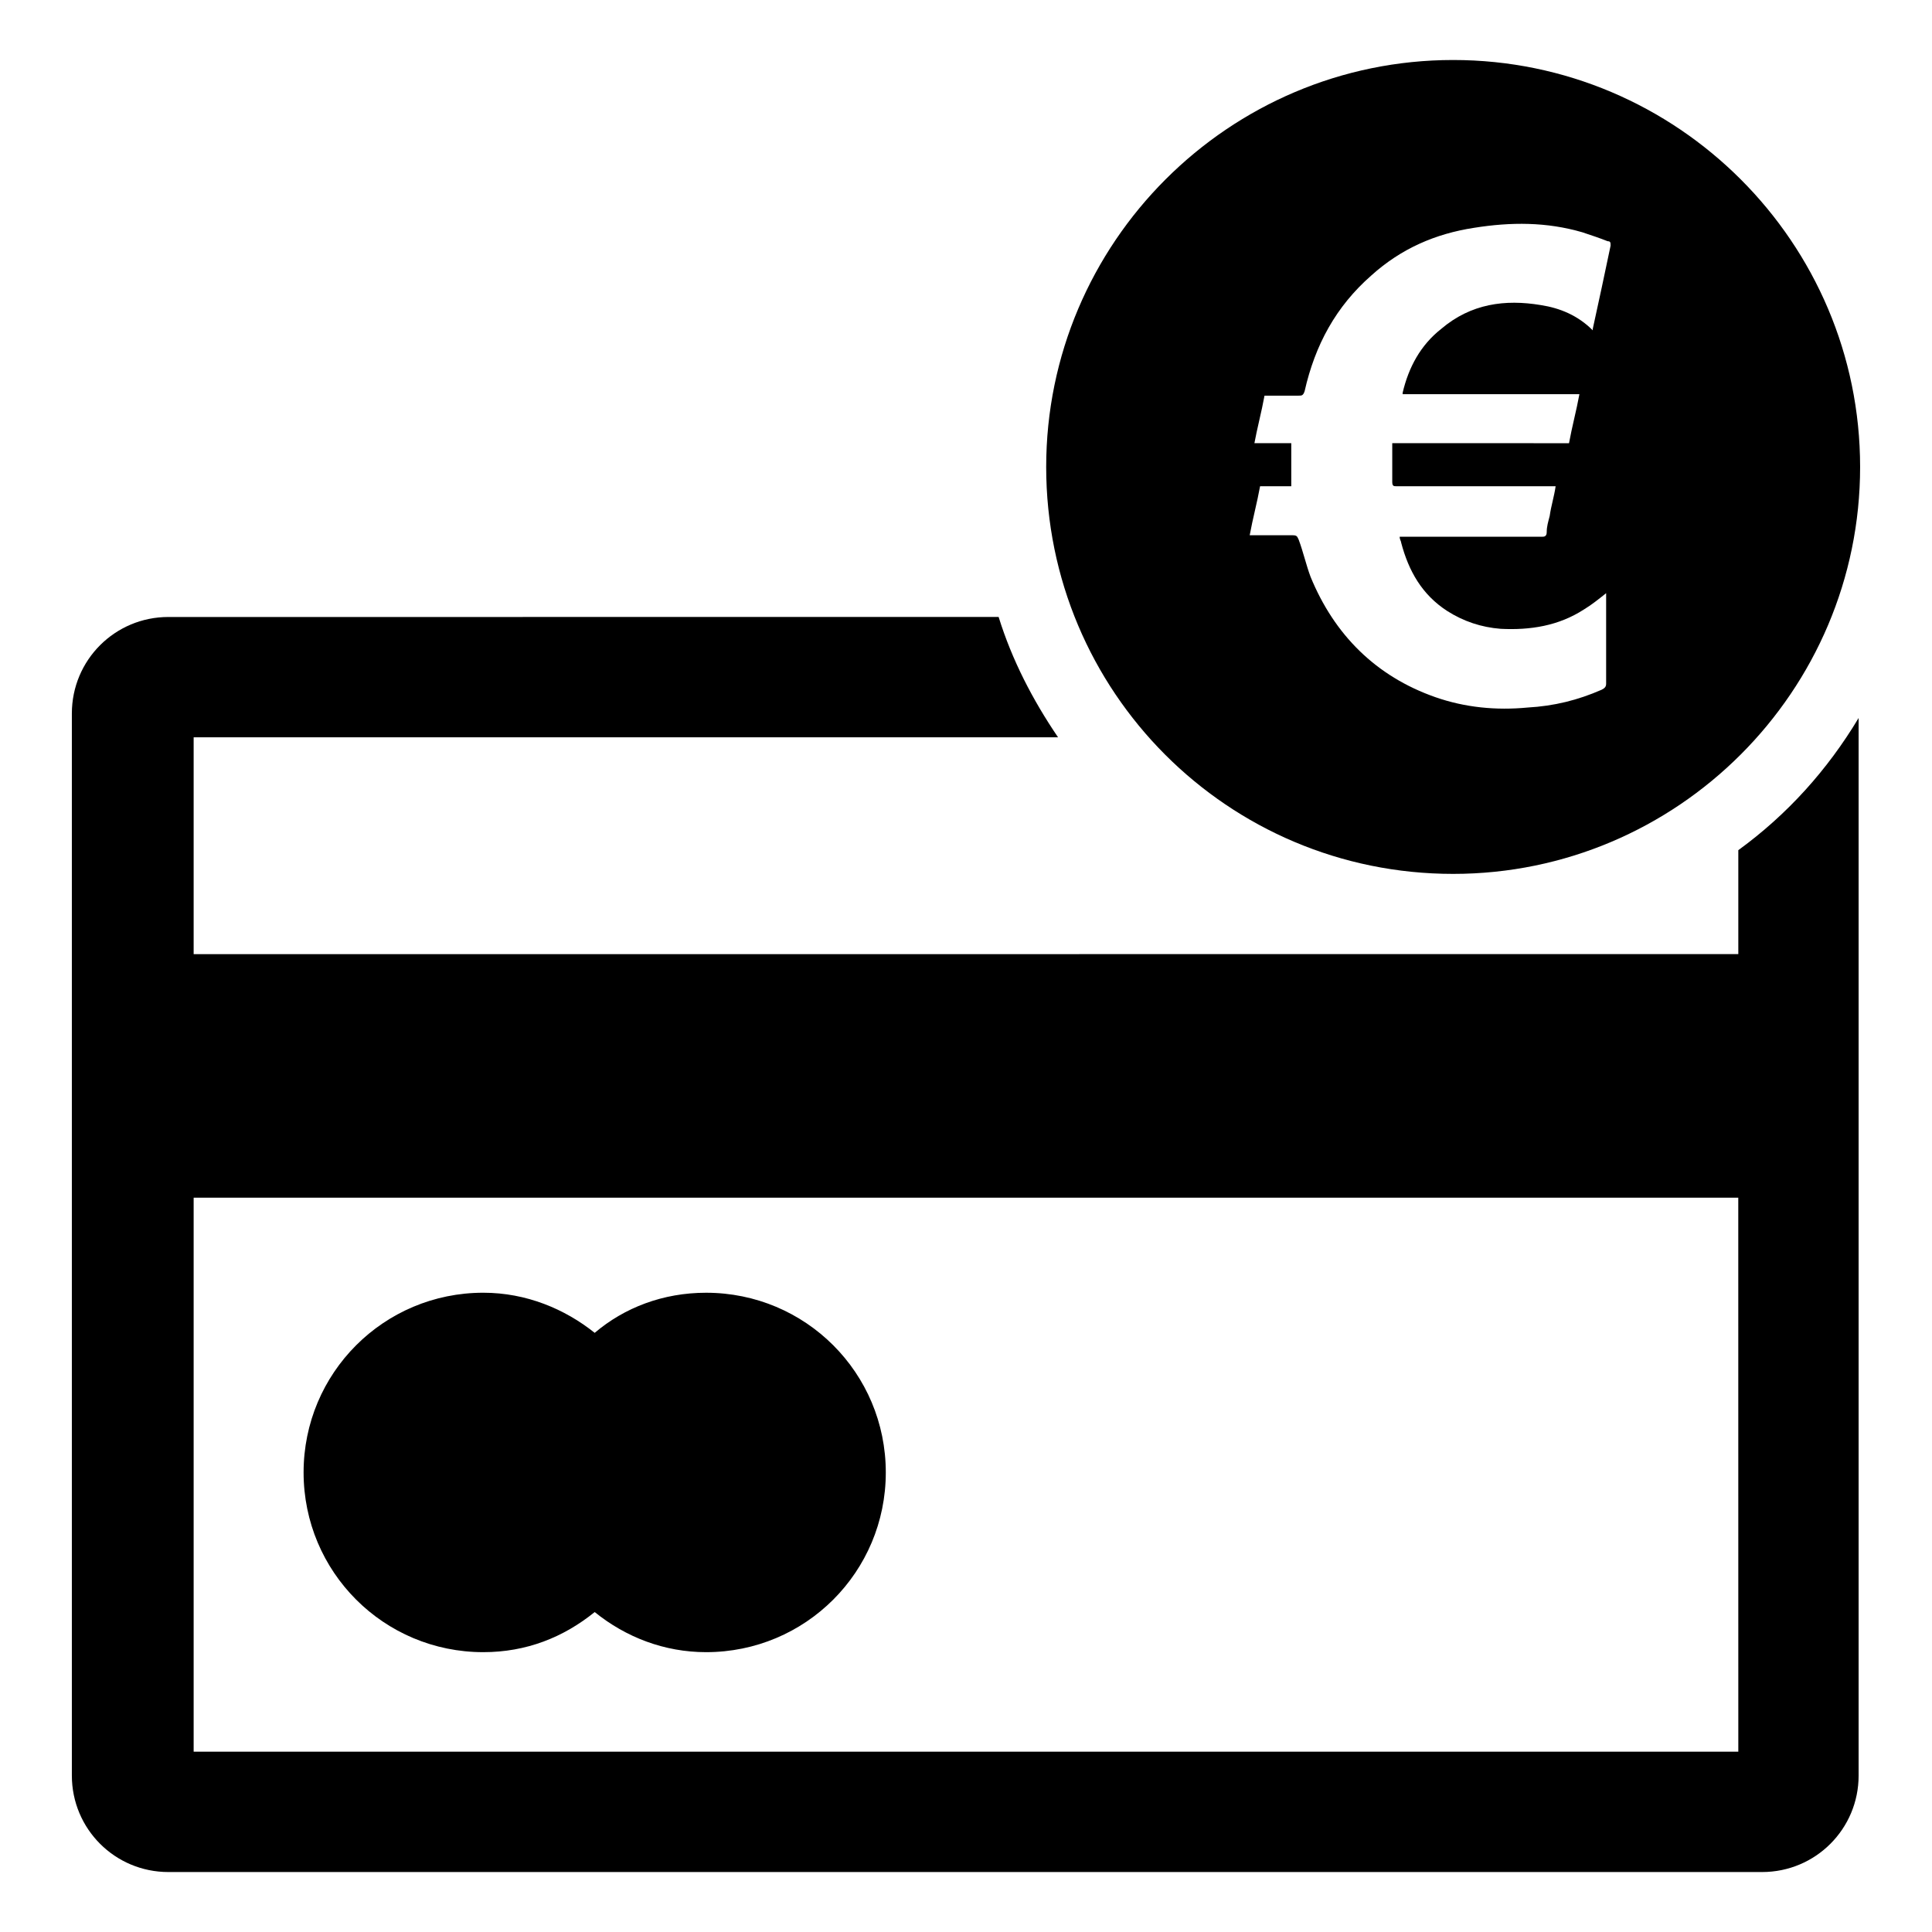 <?xml version="1.0" encoding="UTF-8"?>
<!-- Uploaded to: SVG Repo, www.svgrepo.com, Generator: SVG Repo Mixer Tools -->
<svg fill="#000000" width="800px" height="800px" version="1.1" viewBox="144 144 512 512" xmlns="http://www.w3.org/2000/svg">
 <g>
  <path d="m272.08 581.84c11.414 0 21.254-3.938 29.52-10.629 8.266 6.691 18.5 10.629 29.52 10.629 26.371 0 47.625-21.254 47.625-47.625s-21.254-47.625-47.625-47.625c-11.414 0-21.648 3.938-29.52 10.629-7.871-6.301-18.105-10.633-29.52-10.633-26.371 0-47.625 21.254-47.625 47.625s21.254 47.629 47.625 47.629z"/>
  <path d="m604.67 369.3v27.551l-409.35 0.004v-57.469h229.07c-6.691-9.84-12.203-20.469-15.742-31.883l-220.02 0.004c-14.168 0-25.586 11.414-25.586 25.586v281.43c0 14.168 11.414 25.586 25.586 25.586h422.34c14.168 0 25.586-11.414 25.586-25.586v-280.25c-8.266 13.777-18.895 25.586-31.883 35.031zm0 238.92h-409.35v-146.82h409.34z"/>
  <path d="m529.1 375.59c59.434 0 107.85-48.414 107.85-107.85-0.004-59.43-48.414-107.84-107.85-107.84-59.438 0-107.85 48.414-107.85 107.85s48.02 107.84 107.85 107.84zm-52.746-113.75c0.789-4.328 1.969-8.66 2.754-12.988h9.055c0.789 0 1.18 0 1.574-1.18 2.754-12.203 8.266-22.434 17.711-30.699 7.871-7.086 16.926-11.02 27.16-12.594 9.84-1.574 19.285-1.574 28.734 1.18 2.363 0.789 4.723 1.574 6.691 2.363 0.789 0 0.789 0.395 0.789 1.18-1.574 7.477-3.148 14.957-4.723 22.043v0.395c-3.938-3.938-8.66-5.902-13.777-6.691-9.445-1.574-18.5-0.395-26.371 6.297-5.512 4.328-8.66 10.234-10.234 16.926v0.395h46.84c-0.789 4.328-1.969 8.66-2.754 12.988l-46.844-0.008v6.297 3.938c0 1.18 0.395 1.18 1.18 1.18h42.117c-0.395 2.754-1.18 5.117-1.574 7.871-0.395 1.574-0.789 2.754-0.789 4.328 0 1.18-0.789 1.18-1.18 1.18h-37.785c0 0.789 0.395 1.18 0.395 1.574 1.969 7.477 5.512 13.777 12.203 18.105 4.328 2.754 9.055 4.328 14.168 4.723 7.871 0.395 15.352-0.789 22.043-5.117 1.969-1.18 3.938-2.754 5.902-4.328v0.789 23.223c0 0.789-0.395 1.18-1.18 1.574-6.297 2.754-12.594 4.328-19.68 4.723-8.266 0.789-16.531 0-24.402-2.754-15.742-5.512-26.766-16.531-33.062-31.883-1.18-3.148-1.969-6.691-3.148-9.84-0.395-0.789-0.395-1.18-1.574-1.18h-11.414c0.789-4.328 1.969-8.66 2.754-12.988h8.266v-11.414h-9.844z"/>
 </g>
</svg>